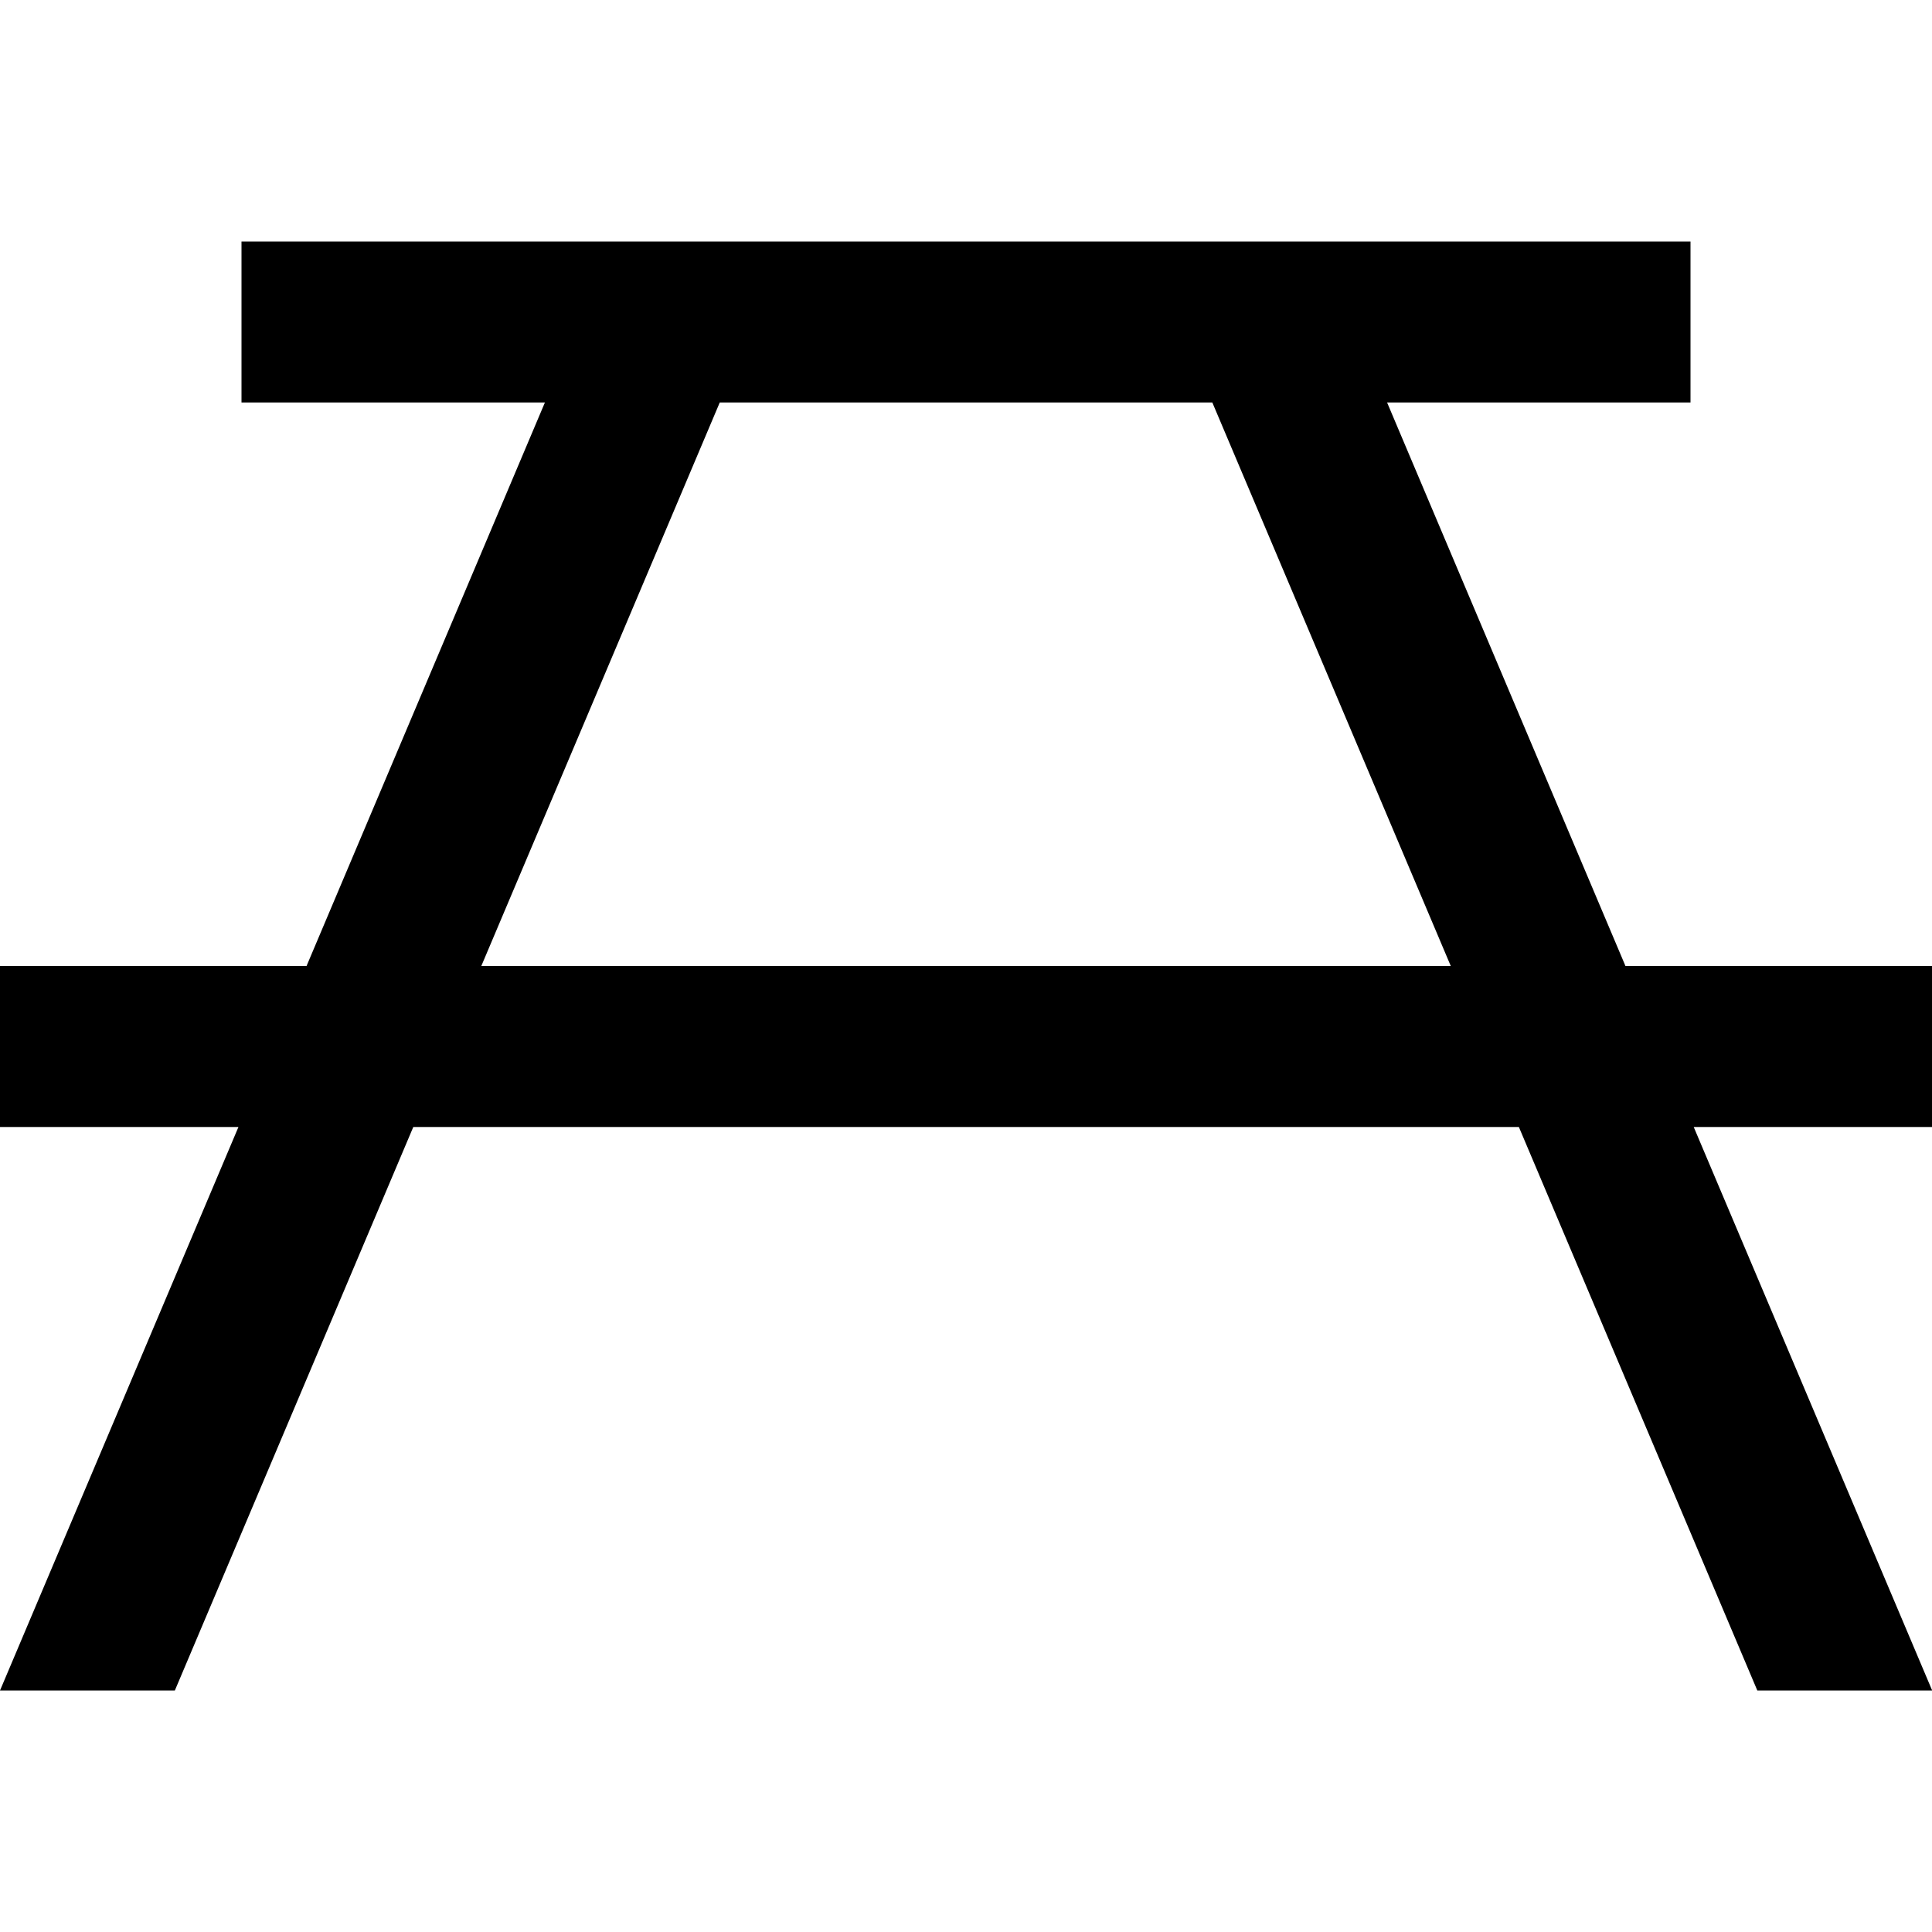 <?xml version="1.0" encoding="UTF-8"?>
<svg xmlns="http://www.w3.org/2000/svg" id="Layer_1" data-name="Layer 1" viewBox="0 0 24 24" width="512" height="512"><path d="M24,12h-3.808l-2.961-7h3.769V3H3v2h3.769l-2.961,7H0v2H2.962L0,21H2.172l2.962-7h13.734l2.962,7h2.172l-2.962-7h2.962v-2Zm-18.021,0l2.962-7h6.119l2.962,7H5.979Z"/></svg>
